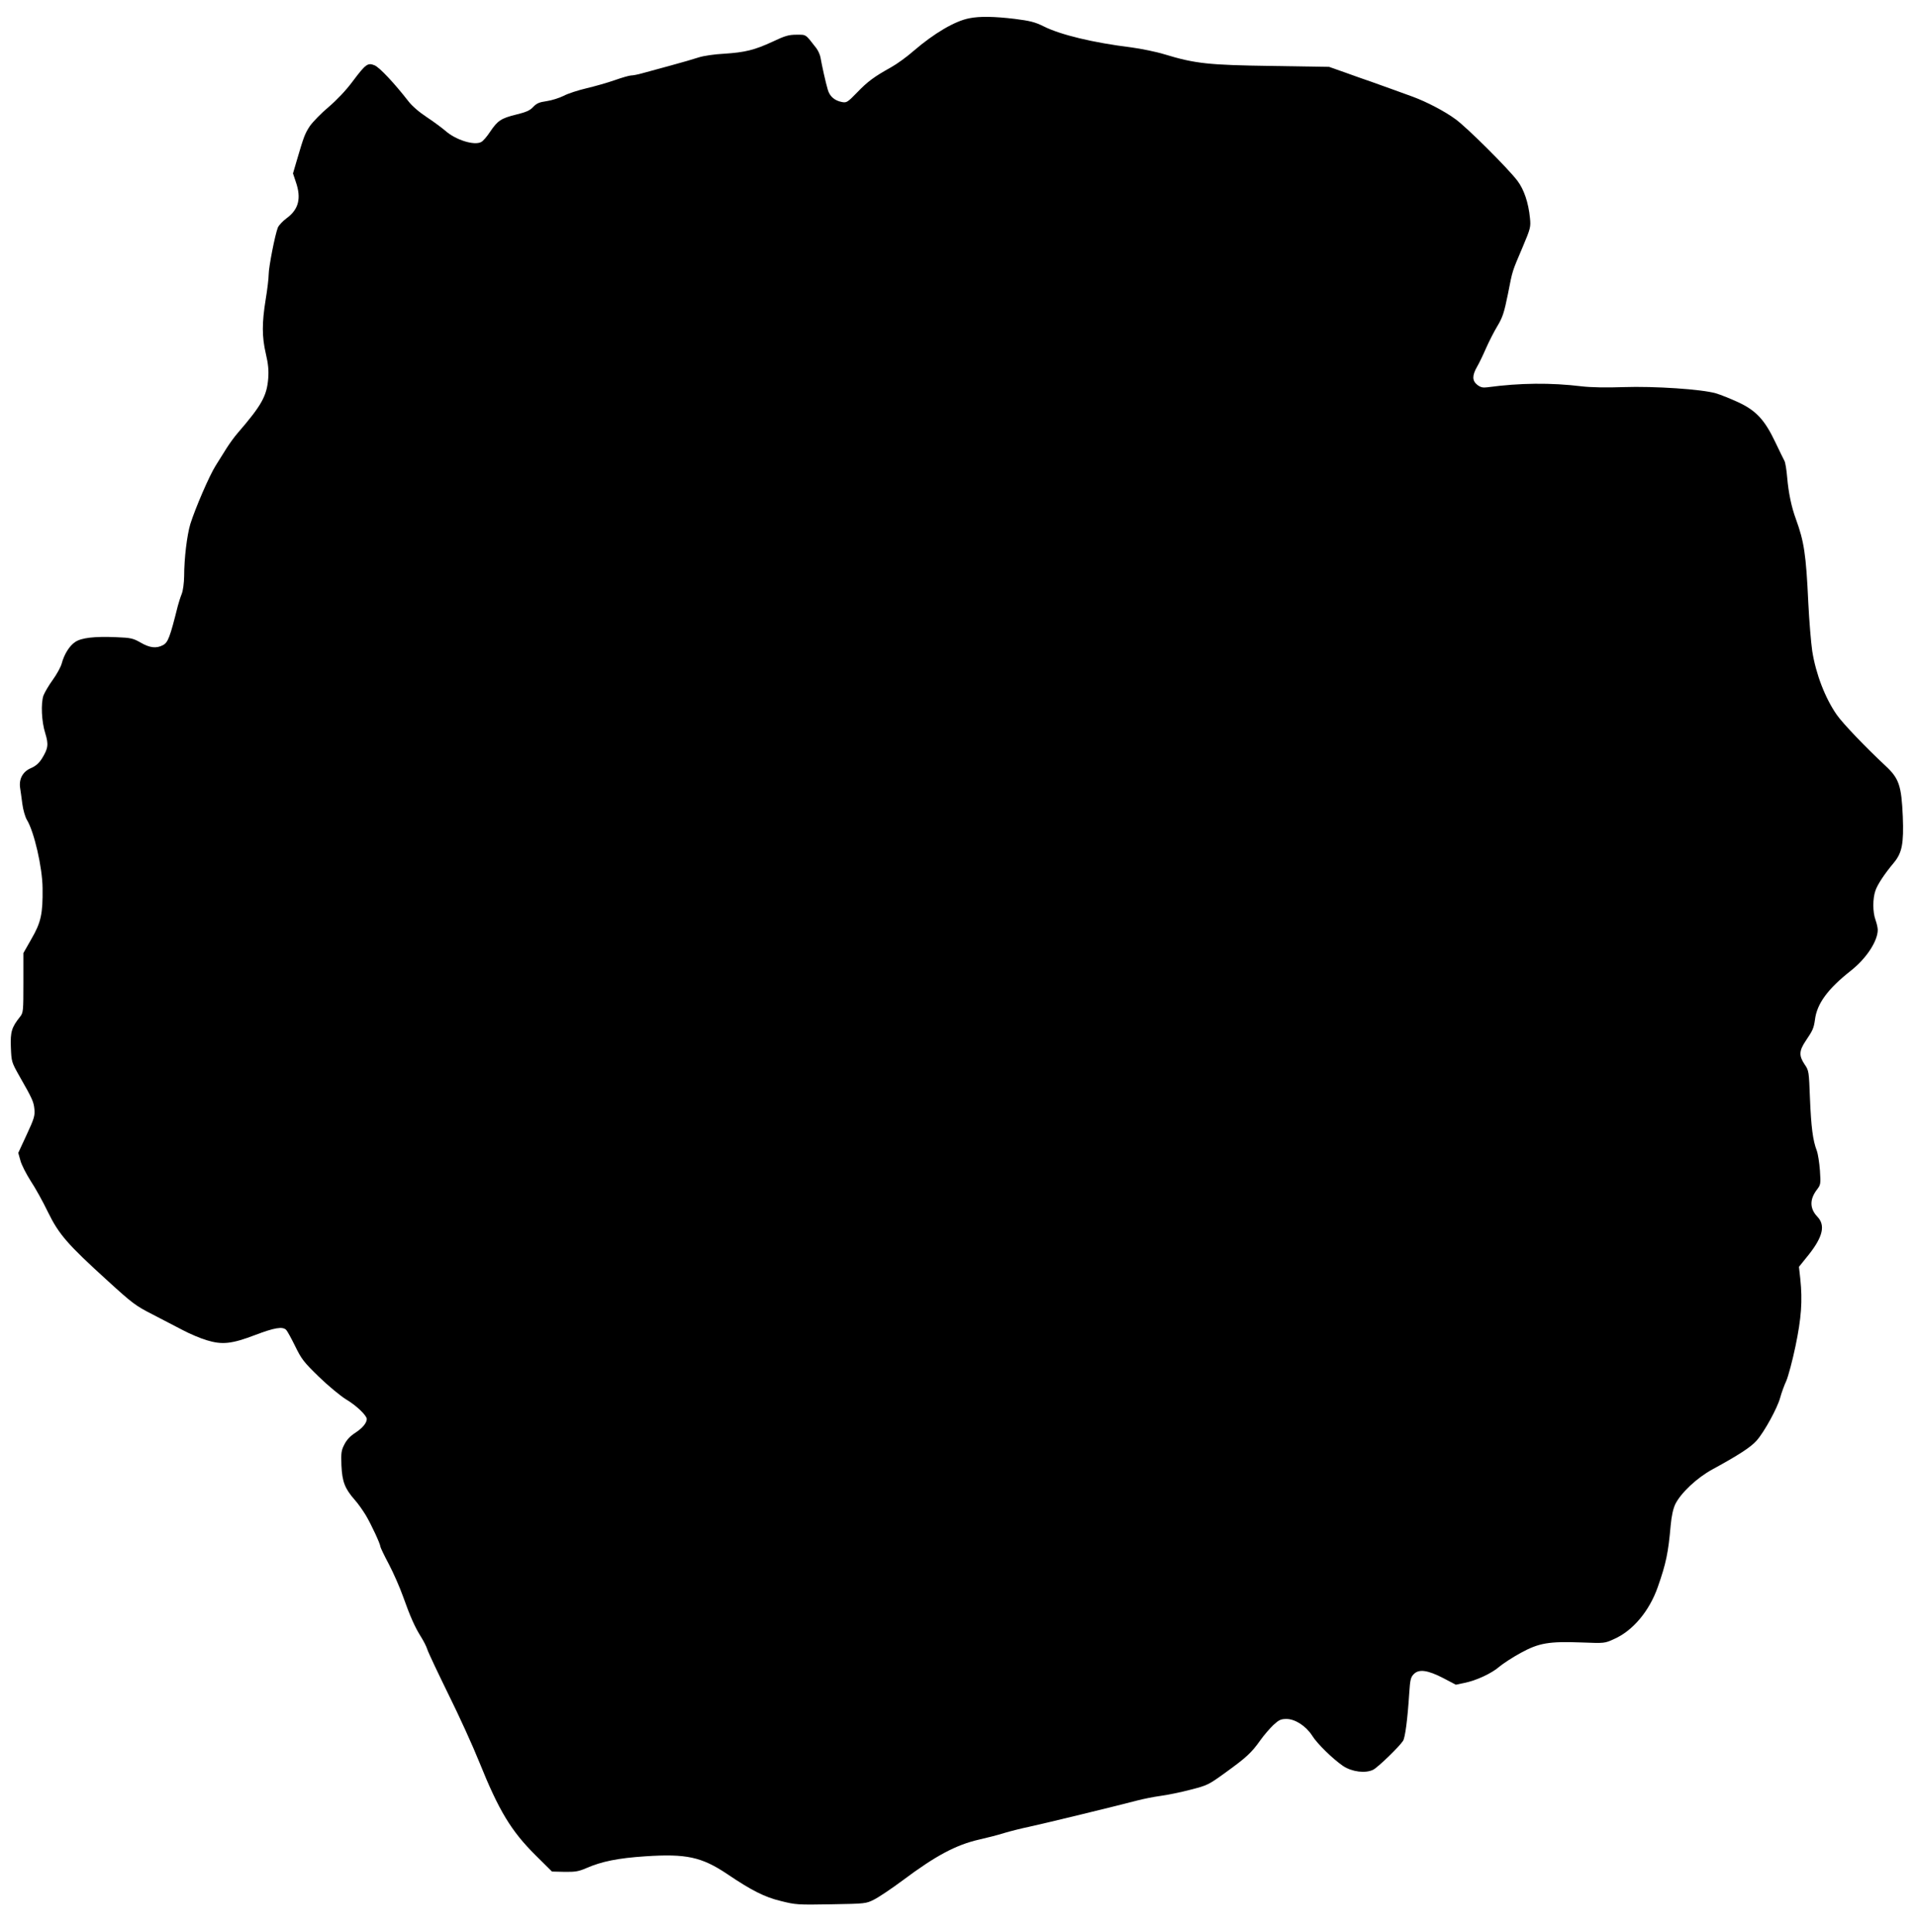 <?xml version="1.0" standalone="no"?>
<!DOCTYPE svg PUBLIC "-//W3C//DTD SVG 20010904//EN"
 "http://www.w3.org/TR/2001/REC-SVG-20010904/DTD/svg10.dtd">
<svg version="1.0" xmlns="http://www.w3.org/2000/svg"
 width="1270pt" height="1280pt" viewBox="0 0 1270 1280"
 preserveAspectRatio="xMidYMid meet">
<g transform="translate(0,1280) scale(0.1,-0.1)"
fill="#000000" stroke="none">
<path d="M6422 12679 c-96 -18 -234 -100 -369 -216 -44 -39 -112 -88 -150
-109 -111 -62 -154 -93 -225 -167 -63 -65 -70 -69 -100 -63 -49 9 -82 38 -94
82 -14 46 -40 165 -48 212 -3 19 -16 47 -28 63 -74 95 -65 89 -131 89 -51 0
-76 -7 -156 -45 -123 -57 -185 -72 -324 -81 -62 -3 -136 -14 -167 -24 -30 -10
-116 -35 -190 -55 -74 -20 -158 -43 -187 -51 -28 -8 -60 -14 -72 -14 -11 0
-60 -14 -108 -31 -48 -17 -133 -41 -188 -54 -55 -13 -123 -35 -151 -50 -28
-14 -78 -30 -112 -35 -49 -7 -66 -14 -89 -38 -22 -24 -47 -35 -113 -51 -101
-25 -123 -40 -173 -114 -20 -31 -47 -62 -59 -68 -46 -25 -170 14 -237 74 -20
17 -74 58 -121 89 -52 34 -101 76 -125 108 -91 117 -190 223 -223 237 -46 19
-59 9 -147 -108 -43 -58 -104 -122 -158 -168 -49 -41 -104 -98 -124 -126 -34
-52 -40 -69 -88 -232 l-24 -82 19 -57 c37 -107 19 -181 -60 -239 -26 -19 -52
-47 -59 -62 -19 -48 -61 -263 -61 -311 0 -26 -9 -101 -20 -167 -25 -155 -25
-246 1 -358 16 -69 20 -109 16 -164 -9 -117 -44 -179 -202 -362 -22 -25 -55
-71 -74 -101 -19 -30 -51 -82 -72 -115 -42 -66 -135 -282 -168 -387 -22 -74
-41 -227 -41 -347 -1 -44 -7 -93 -16 -116 -9 -22 -20 -58 -26 -80 -52 -208
-65 -243 -99 -260 -43 -23 -87 -18 -147 17 -51 29 -65 32 -163 36 -144 6 -230
-4 -271 -32 -38 -25 -73 -82 -89 -142 -6 -23 -33 -72 -59 -108 -27 -37 -54
-84 -62 -104 -18 -53 -13 -173 12 -251 23 -75 19 -101 -24 -170 -19 -29 -41
-48 -72 -61 -53 -23 -79 -71 -71 -129 3 -20 10 -68 15 -108 5 -39 19 -87 30
-105 48 -78 103 -316 104 -453 2 -169 -10 -226 -73 -335 l-54 -95 0 -197 c0
-189 -1 -198 -22 -225 -56 -70 -65 -100 -61 -203 4 -95 4 -97 57 -191 85 -149
94 -168 99 -219 4 -42 -2 -63 -51 -168 l-56 -121 14 -50 c7 -28 38 -88 67
-134 30 -45 82 -138 115 -207 73 -149 128 -213 400 -460 160 -146 183 -163
291 -218 64 -33 155 -80 202 -105 47 -25 118 -55 158 -67 104 -32 167 -25 322
34 129 49 182 58 206 34 7 -7 34 -56 59 -107 42 -86 57 -106 158 -204 62 -60
142 -126 179 -149 68 -40 138 -107 138 -131 -1 -26 -28 -59 -75 -90 -33 -21
-58 -47 -73 -77 -21 -40 -23 -56 -20 -140 5 -107 22 -153 88 -228 21 -23 54
-70 74 -103 36 -61 96 -190 96 -207 0 -5 25 -58 56 -116 31 -59 73 -155 94
-214 48 -135 79 -204 118 -266 17 -27 37 -65 43 -85 6 -20 69 -153 139 -296
71 -143 163 -345 205 -450 130 -323 211 -457 373 -618 l109 -108 84 -2 c71 -1
93 3 144 25 101 44 209 66 390 78 271 18 373 -4 542 -117 161 -109 250 -154
355 -179 99 -25 112 -26 334 -22 229 4 231 4 286 32 30 15 115 72 189 127 219
164 353 235 506 270 49 11 124 30 168 44 44 13 116 31 160 40 86 18 604 144
720 175 39 10 107 24 152 30 45 6 135 24 199 41 114 29 121 33 233 114 137 99
172 131 230 213 24 34 64 80 87 102 37 34 50 40 87 40 57 0 129 -47 169 -109
33 -54 138 -156 205 -202 60 -40 150 -51 201 -25 31 16 172 152 197 191 14 21
30 143 41 314 6 93 10 108 31 129 34 34 92 26 196 -28 l82 -43 57 12 c80 16
182 64 233 109 24 20 87 61 140 90 121 66 186 77 403 69 152 -6 153 -6 216 23
124 55 233 185 289 345 55 157 69 226 85 406 6 65 16 111 31 143 37 74 143
174 246 230 174 95 254 147 292 190 51 57 139 218 157 286 8 30 26 80 40 110
13 30 41 134 61 230 39 187 47 300 32 445 l-9 81 66 82 c93 118 110 194 56
250 -51 54 -52 114 -4 178 26 34 27 38 21 128 -4 52 -13 111 -21 132 -26 68
-37 154 -45 344 -7 182 -7 186 -36 228 -38 57 -36 90 7 154 48 71 54 85 62
141 13 107 85 205 240 327 102 81 176 195 176 269 0 14 -7 44 -15 66 -19 52
-19 142 0 195 15 42 60 110 122 184 54 65 66 126 59 306 -9 205 -25 252 -114
335 -134 125 -284 282 -323 338 -77 110 -139 271 -163 423 -8 55 -20 198 -26
319 -15 324 -28 406 -82 555 -30 81 -49 174 -58 276 -4 49 -12 99 -18 110 -6
10 -33 67 -61 125 -70 147 -127 209 -246 264 -50 23 -116 50 -148 59 -93 27
-406 48 -612 41 -112 -4 -216 -2 -275 5 -205 25 -410 23 -625 -6 -31 -4 -46
-1 -68 16 -34 27 -35 61 -2 119 14 24 41 80 60 124 20 45 54 112 76 148 34 57
44 88 69 211 32 163 26 142 98 312 52 123 54 133 48 191 -10 103 -40 190 -83
247 -63 83 -334 353 -410 408 -72 53 -191 115 -283 149 -30 11 -91 33 -135 49
-44 16 -109 39 -145 52 -36 12 -112 39 -170 60 l-105 37 -380 6 c-418 6 -506
15 -710 77 -55 17 -154 37 -220 46 -252 31 -468 83 -580 139 -58 29 -91 37
-193 50 -134 16 -232 18 -300 4z"/>
</g>
</svg>
